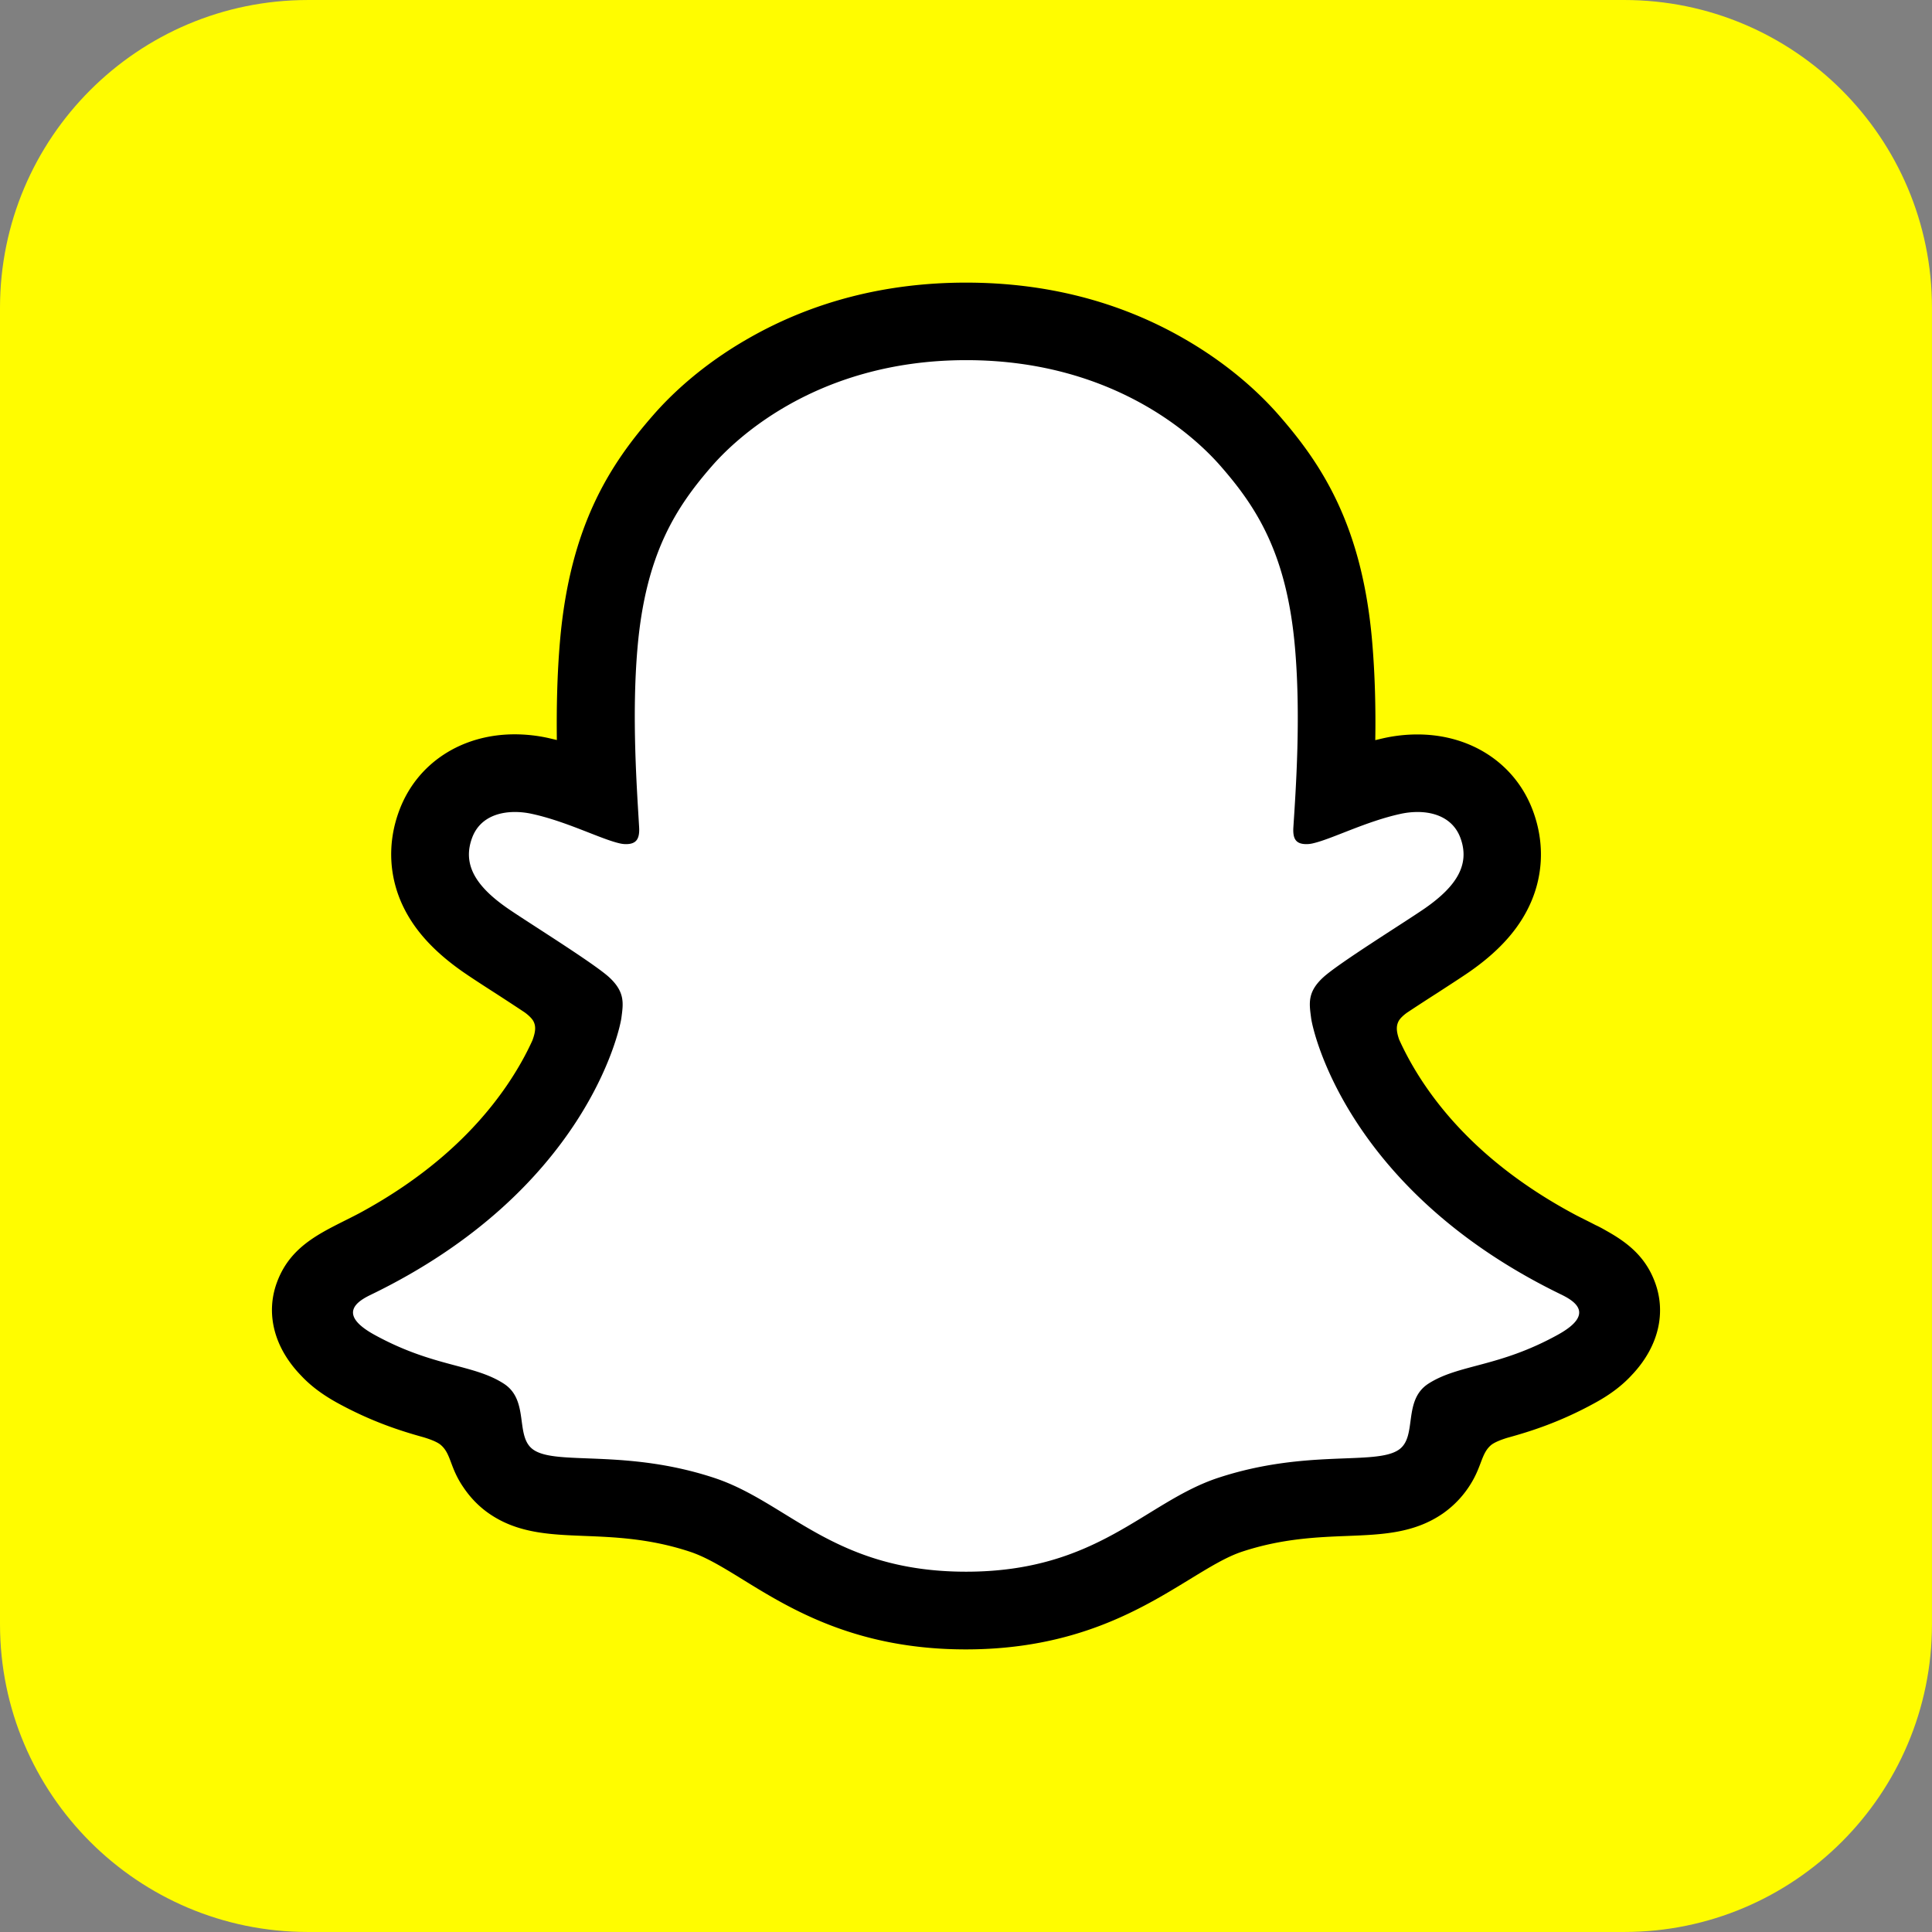 <svg xmlns="http://www.w3.org/2000/svg" xmlns:svg="http://www.w3.org/2000/svg" width="141.111mm" height="141.111mm" viewBox="0 0 141.111 141.111" id="svg63586"><rect x="0" y="0" width="141.111" height="141.111" fill="#808080" stroke="none"/><defs id="defs63583"></defs><g id="layer1" transform="translate(-34.909,-59.341)"><path d="m 153.535,59.341 c 12.416,0 22.484,10.067 22.484,22.486 v 96.14 c 0,12.416 -10.069,22.484 -22.484,22.484 H 57.395 c -12.418,0 -22.486,-10.069 -22.486,-22.484 V 81.828 c 0,-12.42 10.069,-22.486 22.486,-22.486 z" fill="#fffc00" id="path63505" style="stroke-width:1.79"></path><path d="m 153.041,154.087 c -0.416,-1.376 -2.406,-2.347 -2.406,-2.347 -0.188,-0.099 -0.357,-0.188 -0.495,-0.258 -3.317,-1.604 -6.258,-3.535 -8.733,-5.723 -1.99,-1.763 -3.693,-3.703 -5.06,-5.763 -1.673,-2.515 -2.456,-4.614 -2.792,-5.753 -0.188,-0.743 -0.158,-1.04 0,-1.426 0.129,-0.327 0.515,-0.634 0.693,-0.782 1.119,-0.792 2.921,-1.961 4.03,-2.673 0.961,-0.624 1.782,-1.158 2.268,-1.495 1.555,-1.089 2.624,-2.198 3.248,-3.396 0.812,-1.545 0.911,-3.248 0.277,-4.921 -0.852,-2.258 -2.961,-3.604 -5.644,-3.604 -0.594,0 -1.208,0.069 -1.822,0.198 -1.535,0.337 -2.99,0.881 -4.208,1.357 a 0.127,0.127 0 0 1 -0.178,-0.129 c 0.129,-3.02 0.277,-7.08 -0.059,-10.931 -0.297,-3.485 -1.02,-6.426 -2.188,-8.991 -1.178,-2.574 -2.713,-4.476 -3.911,-5.852 -1.139,-1.307 -3.149,-3.238 -6.179,-4.971 -4.258,-2.436 -9.11,-3.674 -14.417,-3.674 -5.297,0 -10.139,1.238 -14.407,3.674 -3.208,1.832 -5.258,3.901 -6.188,4.971 -1.198,1.376 -2.733,3.277 -3.911,5.852 -1.178,2.565 -1.891,5.495 -2.188,8.991 -0.336,3.872 -0.198,7.604 -0.059,10.931 0,0.099 -0.089,0.168 -0.188,0.129 -1.218,-0.475 -2.673,-1.02 -4.208,-1.357 -0.604,-0.129 -1.218,-0.198 -1.822,-0.198 -2.673,0 -4.782,1.347 -5.644,3.604 -0.634,1.673 -0.535,3.376 0.277,4.921 0.634,1.198 1.693,2.307 3.248,3.396 0.475,0.337 1.307,0.872 2.268,1.495 1.079,0.703 2.832,1.842 3.961,2.624 0.139,0.099 0.614,0.456 0.762,0.832 0.158,0.396 0.188,0.693 -0.02,1.485 -0.347,1.149 -1.129,3.228 -2.773,5.693 -1.366,2.069 -3.069,4 -5.06,5.763 -2.475,2.188 -5.416,4.119 -8.733,5.723 -0.158,0.079 -0.346,0.168 -0.545,0.287 0,0 -1.98,1.01 -2.357,2.317 -0.554,1.931 0.921,3.743 2.416,4.713 2.455,1.584 5.446,2.436 7.179,2.901 0.485,0.129 0.921,0.248 1.317,0.366 0.248,0.079 0.871,0.317 1.139,0.663 0.336,0.436 0.376,0.97 0.495,1.574 0.188,1.02 0.614,2.277 1.871,3.149 1.386,0.951 3.139,1.02 5.367,1.109 2.327,0.089 5.218,0.198 8.535,1.297 1.535,0.505 2.931,1.366 4.535,2.357 3.366,2.069 7.555,4.644 14.704,4.644 7.159,0 11.377,-2.584 14.763,-4.664 1.604,-0.98 2.98,-1.832 4.486,-2.327 3.317,-1.099 6.208,-1.208 8.535,-1.297 2.228,-0.089 3.98,-0.149 5.367,-1.109 1.347,-0.931 1.733,-2.317 1.911,-3.357 0.099,-0.515 0.158,-0.98 0.455,-1.357 0.257,-0.327 0.832,-0.554 1.099,-0.644 0.406,-0.129 0.861,-0.248 1.366,-0.386 1.733,-0.465 3.911,-1.01 6.555,-2.505 3.188,-1.812 3.406,-4.03 3.07,-5.129 z" fill="#ffffff" id="path63507" style="stroke-width:1.79"></path><path d="m 155.793,153.017 c -0.703,-1.921 -2.05,-2.941 -3.575,-3.792 -0.287,-0.168 -0.554,-0.307 -0.772,-0.406 -0.455,-0.238 -0.921,-0.465 -1.386,-0.703 -4.763,-2.525 -8.486,-5.713 -11.06,-9.486 -0.871,-1.277 -1.475,-2.426 -1.901,-3.366 -0.218,-0.634 -0.208,-0.99 -0.049,-1.317 0.119,-0.248 0.436,-0.505 0.614,-0.634 a 163.37,163.37 0 0 1 2.238,-1.456 c 1.02,-0.663 1.832,-1.188 2.347,-1.545 1.96,-1.366 3.327,-2.822 4.178,-4.446 1.208,-2.287 1.357,-4.901 0.426,-7.357 -1.287,-3.406 -4.515,-5.525 -8.416,-5.525 -0.812,0 -1.634,0.089 -2.446,0.267 -0.218,0.05 -0.426,0.099 -0.634,0.149 0.039,-2.317 -0.02,-4.792 -0.228,-7.208 -0.733,-8.515 -3.713,-12.981 -6.822,-16.536 -1.297,-1.485 -3.555,-3.654 -6.941,-5.594 -4.723,-2.713 -10.07,-4.079 -15.902,-4.079 -5.812,0 -11.159,1.366 -15.882,4.07 -3.406,1.941 -5.664,4.119 -6.951,5.594 -3.109,3.555 -6.089,8.02 -6.822,16.536 -0.208,2.416 -0.257,4.891 -0.228,7.208 -0.208,-0.05 -0.426,-0.099 -0.634,-0.149 a 11.49,11.49 0 0 0 -2.446,-0.267 c -3.901,0 -7.129,2.119 -8.416,5.525 -0.931,2.455 -0.782,5.07 0.426,7.357 0.852,1.624 2.228,3.08 4.178,4.446 0.525,0.366 1.327,0.891 2.347,1.545 0.554,0.357 1.357,0.881 2.149,1.406 0.119,0.079 0.545,0.396 0.693,0.693 0.168,0.337 0.168,0.703 -0.079,1.376 -0.416,0.921 -1.02,2.05 -1.871,3.297 -2.525,3.693 -6.139,6.822 -10.743,9.317 -2.446,1.297 -4.98,2.159 -6.05,5.07 -0.812,2.198 -0.277,4.703 1.772,6.812 0.673,0.723 1.525,1.366 2.594,1.961 2.515,1.386 4.654,2.069 6.337,2.535 0.297,0.089 0.98,0.307 1.277,0.574 0.753,0.653 0.644,1.644 1.644,3.089 0.604,0.901 1.297,1.515 1.871,1.911 2.089,1.446 4.446,1.535 6.941,1.634 2.248,0.089 4.802,0.188 7.713,1.148 1.208,0.396 2.466,1.169 3.911,2.06 3.485,2.149 8.268,5.08 16.258,5.08 8.001,0 12.803,-2.951 16.318,-5.099 1.446,-0.881 2.693,-1.654 3.862,-2.04 2.911,-0.96 5.466,-1.06 7.713,-1.148 2.495,-0.099 4.842,-0.188 6.941,-1.634 a 7.294,7.294 0 0 0 2.139,-2.327 c 0.713,-1.218 0.703,-2.079 1.376,-2.664 0.277,-0.238 0.881,-0.446 1.208,-0.545 1.693,-0.465 3.862,-1.149 6.426,-2.565 1.139,-0.624 2.02,-1.307 2.723,-2.089 l 0.03,-0.03 c 1.911,-2.079 2.396,-4.505 1.604,-6.654 z m -7.1,3.812 c -4.337,2.396 -7.218,2.139 -9.456,3.574 -1.901,1.228 -0.782,3.872 -2.159,4.822 -1.703,1.178 -6.723,-0.079 -13.209,2.059 -5.347,1.773 -8.763,6.852 -18.397,6.852 -9.654,0 -12.971,-5.06 -18.397,-6.852 -6.486,-2.139 -11.516,-0.881 -13.209,-2.059 -1.376,-0.951 -0.257,-3.594 -2.158,-4.822 -2.238,-1.446 -5.119,-1.188 -9.456,-3.574 -2.763,-1.525 -1.198,-2.466 -0.277,-2.911 15.704,-7.594 18.199,-19.338 18.318,-20.219 0.139,-1.049 0.287,-1.881 -0.871,-2.961 -1.119,-1.04 -6.099,-4.119 -7.476,-5.08 -2.287,-1.594 -3.287,-3.188 -2.545,-5.149 0.515,-1.356 1.782,-1.861 3.119,-1.861 0.416,0 0.842,0.049 1.247,0.139 2.505,0.545 4.941,1.802 6.347,2.139 0.198,0.05 0.366,0.069 0.515,0.069 0.753,0 1.01,-0.376 0.961,-1.238 -0.158,-2.743 -0.554,-8.089 -0.119,-13.09 0.594,-6.872 2.812,-10.278 5.446,-13.298 1.267,-1.446 7.208,-7.723 18.566,-7.723 11.387,0 17.298,6.278 18.566,7.723 2.634,3.01 4.852,6.416 5.446,13.298 0.436,5 0.059,10.347 -0.119,13.09 -0.059,0.901 0.218,1.238 0.96,1.238 0.149,0 0.327,-0.02 0.515,-0.069 1.406,-0.336 3.842,-1.594 6.347,-2.139 a 5.875,5.875 0 0 1 1.247,-0.139 c 1.337,0 2.604,0.515 3.119,1.861 0.743,1.961 -0.267,3.555 -2.545,5.149 -1.376,0.96 -6.357,4.04 -7.476,5.08 -1.158,1.069 -1.01,1.901 -0.871,2.961 0.109,0.881 2.614,12.625 18.318,20.219 0.891,0.446 2.466,1.386 -0.297,2.911 z" id="path63509" style="stroke-width:1.79"></path></g></svg>